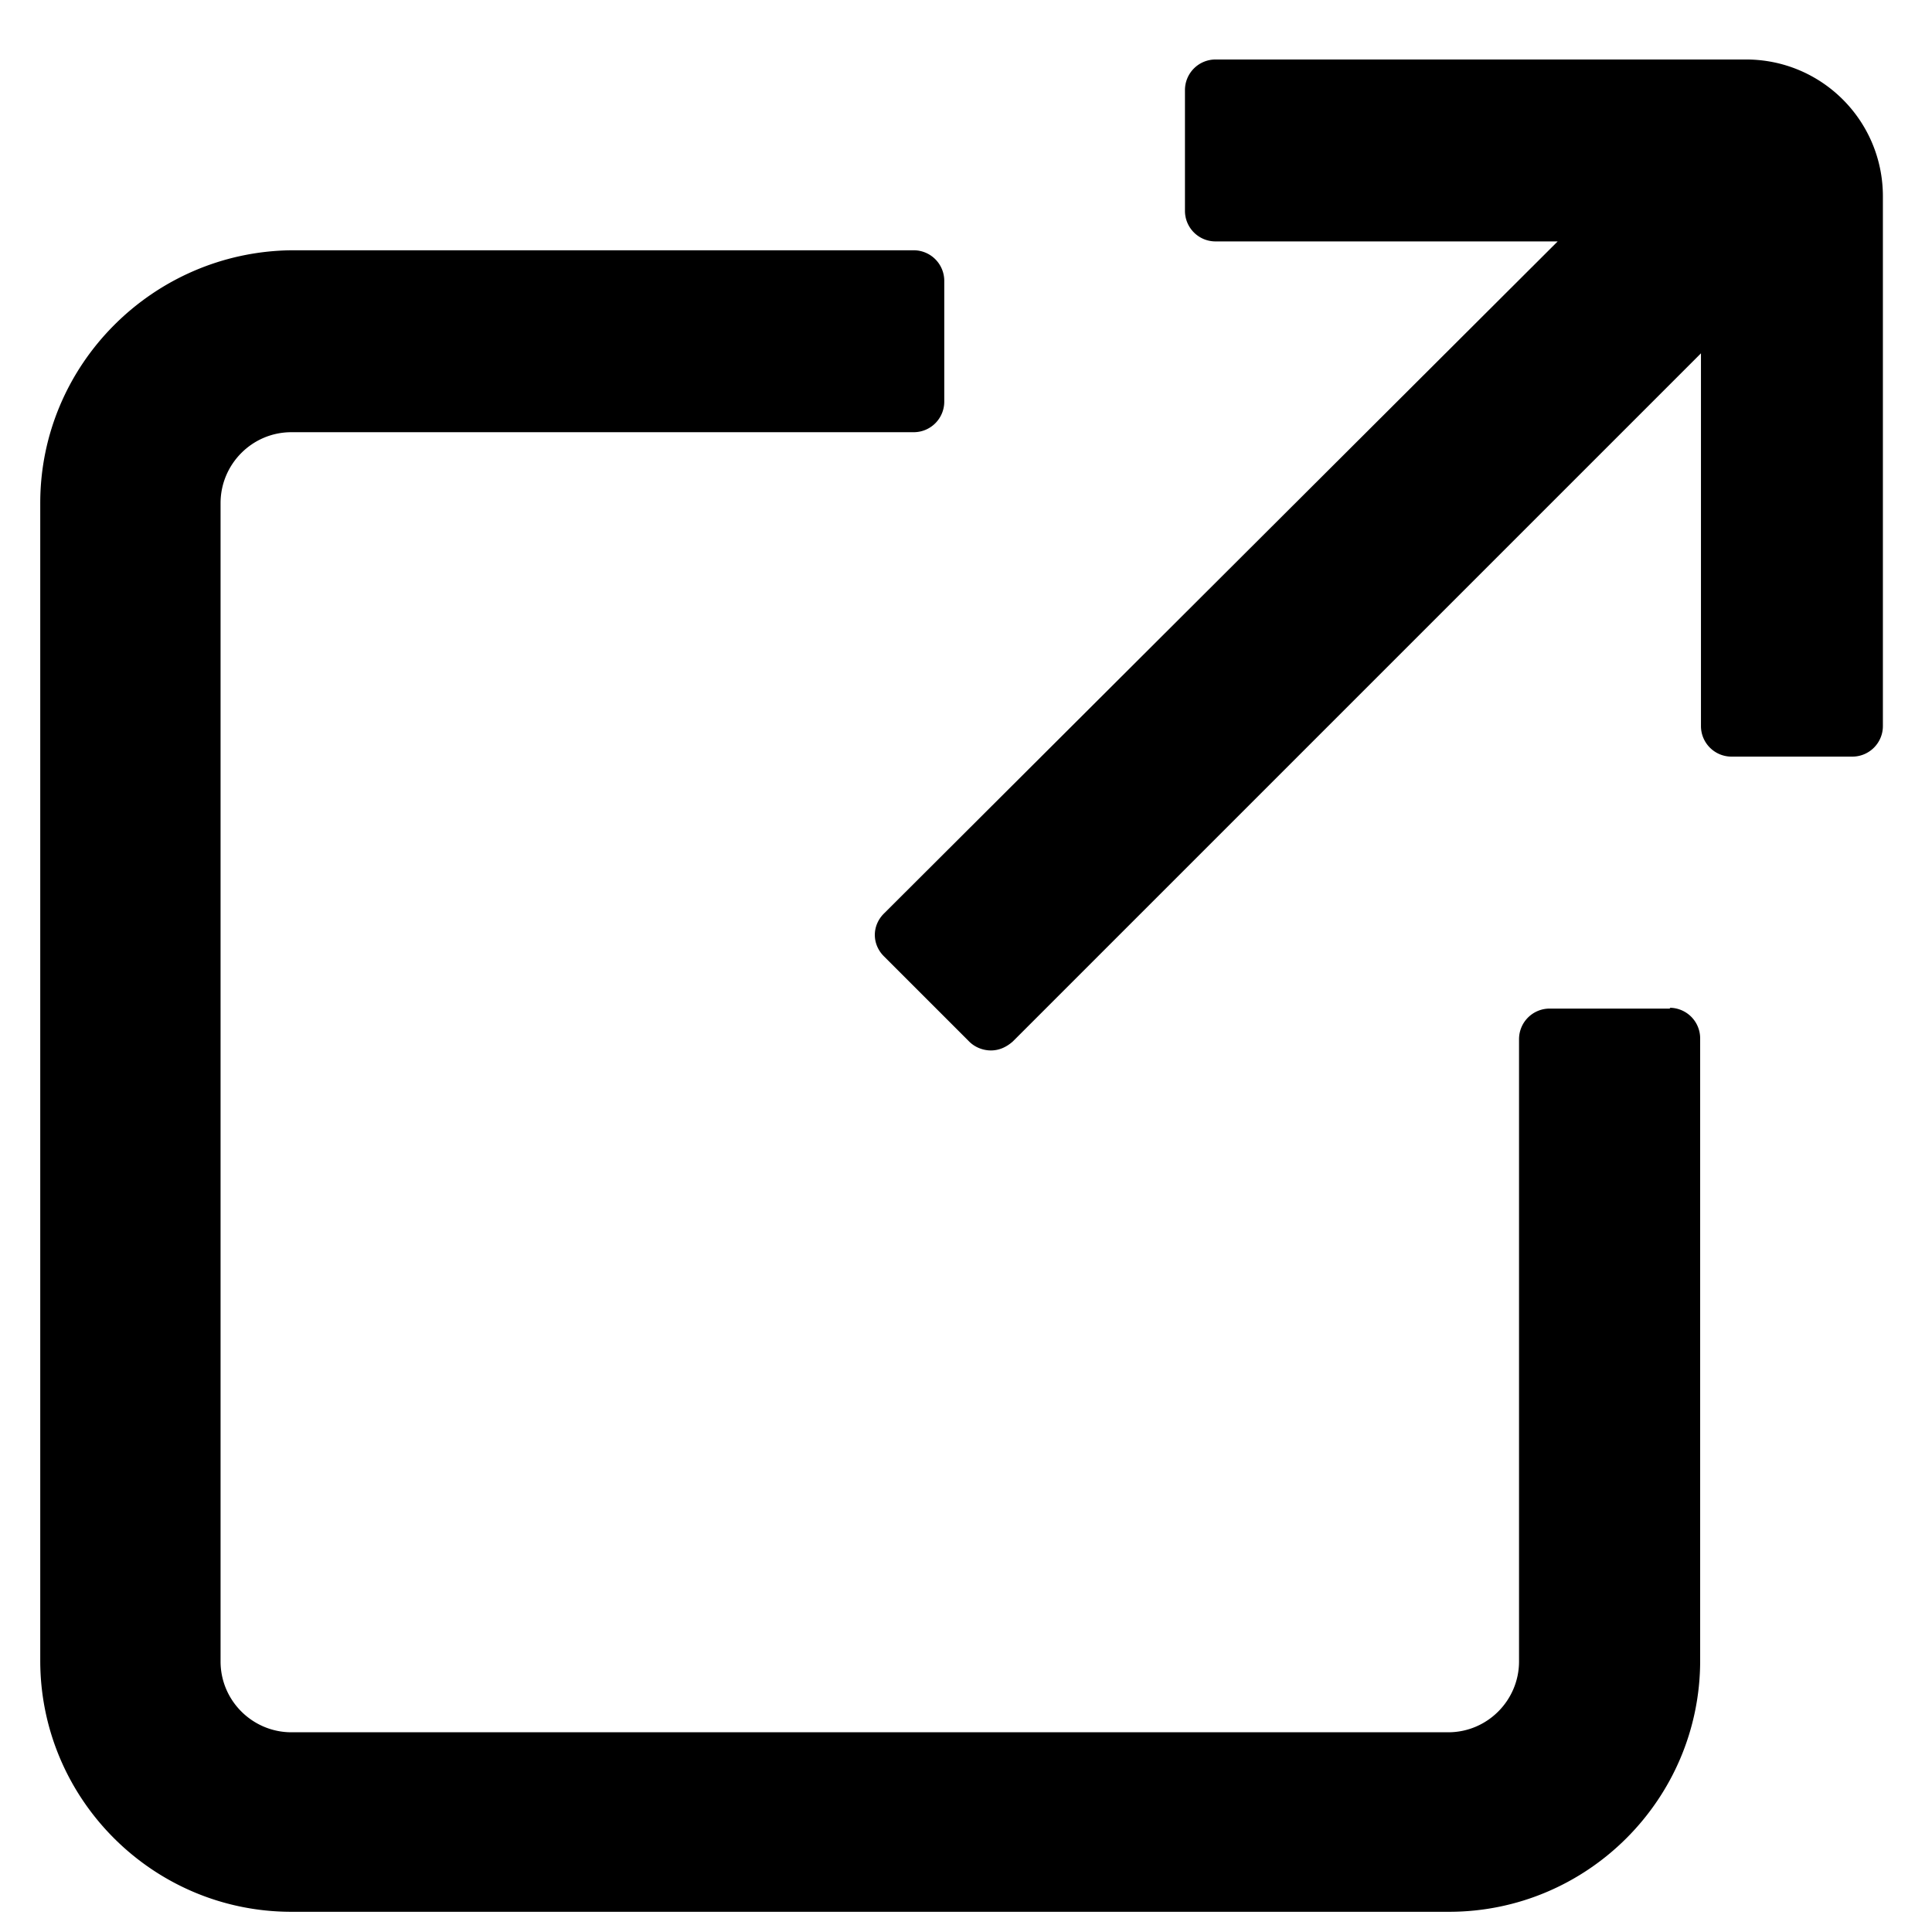 <svg width="24" height="24" viewBox="0 0 24 24" fill="none" xmlns="http://www.w3.org/2000/svg"><path d="M20.75 12.529h-1.5a.38.38 0 0 0-.38.38v7.73c0 .48-.39.88-.88.88H3.62c-.48 0-.88-.39-.88-.88V6.249c0-.48.39-.88.88-.88h7.73c.21 0 .38-.17.38-.38v-1.5a.38.38 0 0 0-.38-.38H3.62C1.9 3.129.5 4.529.5 6.249v14.38c0 1.72 1.4 3.12 3.12 3.12H18c1.72 0 3.12-1.4 3.12-3.12v-7.73a.38.38 0 0 0-.38-.38z" fill="#000"/><path d="M15.1.739a.38.38 0 0 0-.38.38v1.5c0 .21.17.38.38.38h4.25l-8.37 8.35c-.15.15-.15.38 0 .53l1.06 1.06c.07.07.17.11.27.11s.19-.04.27-.11l8.55-8.55v4.63c0 .21.17.38.38.38h1.5c.21 0 .38-.17.38-.38v-6.58c0-.94-.76-1.7-1.7-1.7z" fill="#000"/></svg>